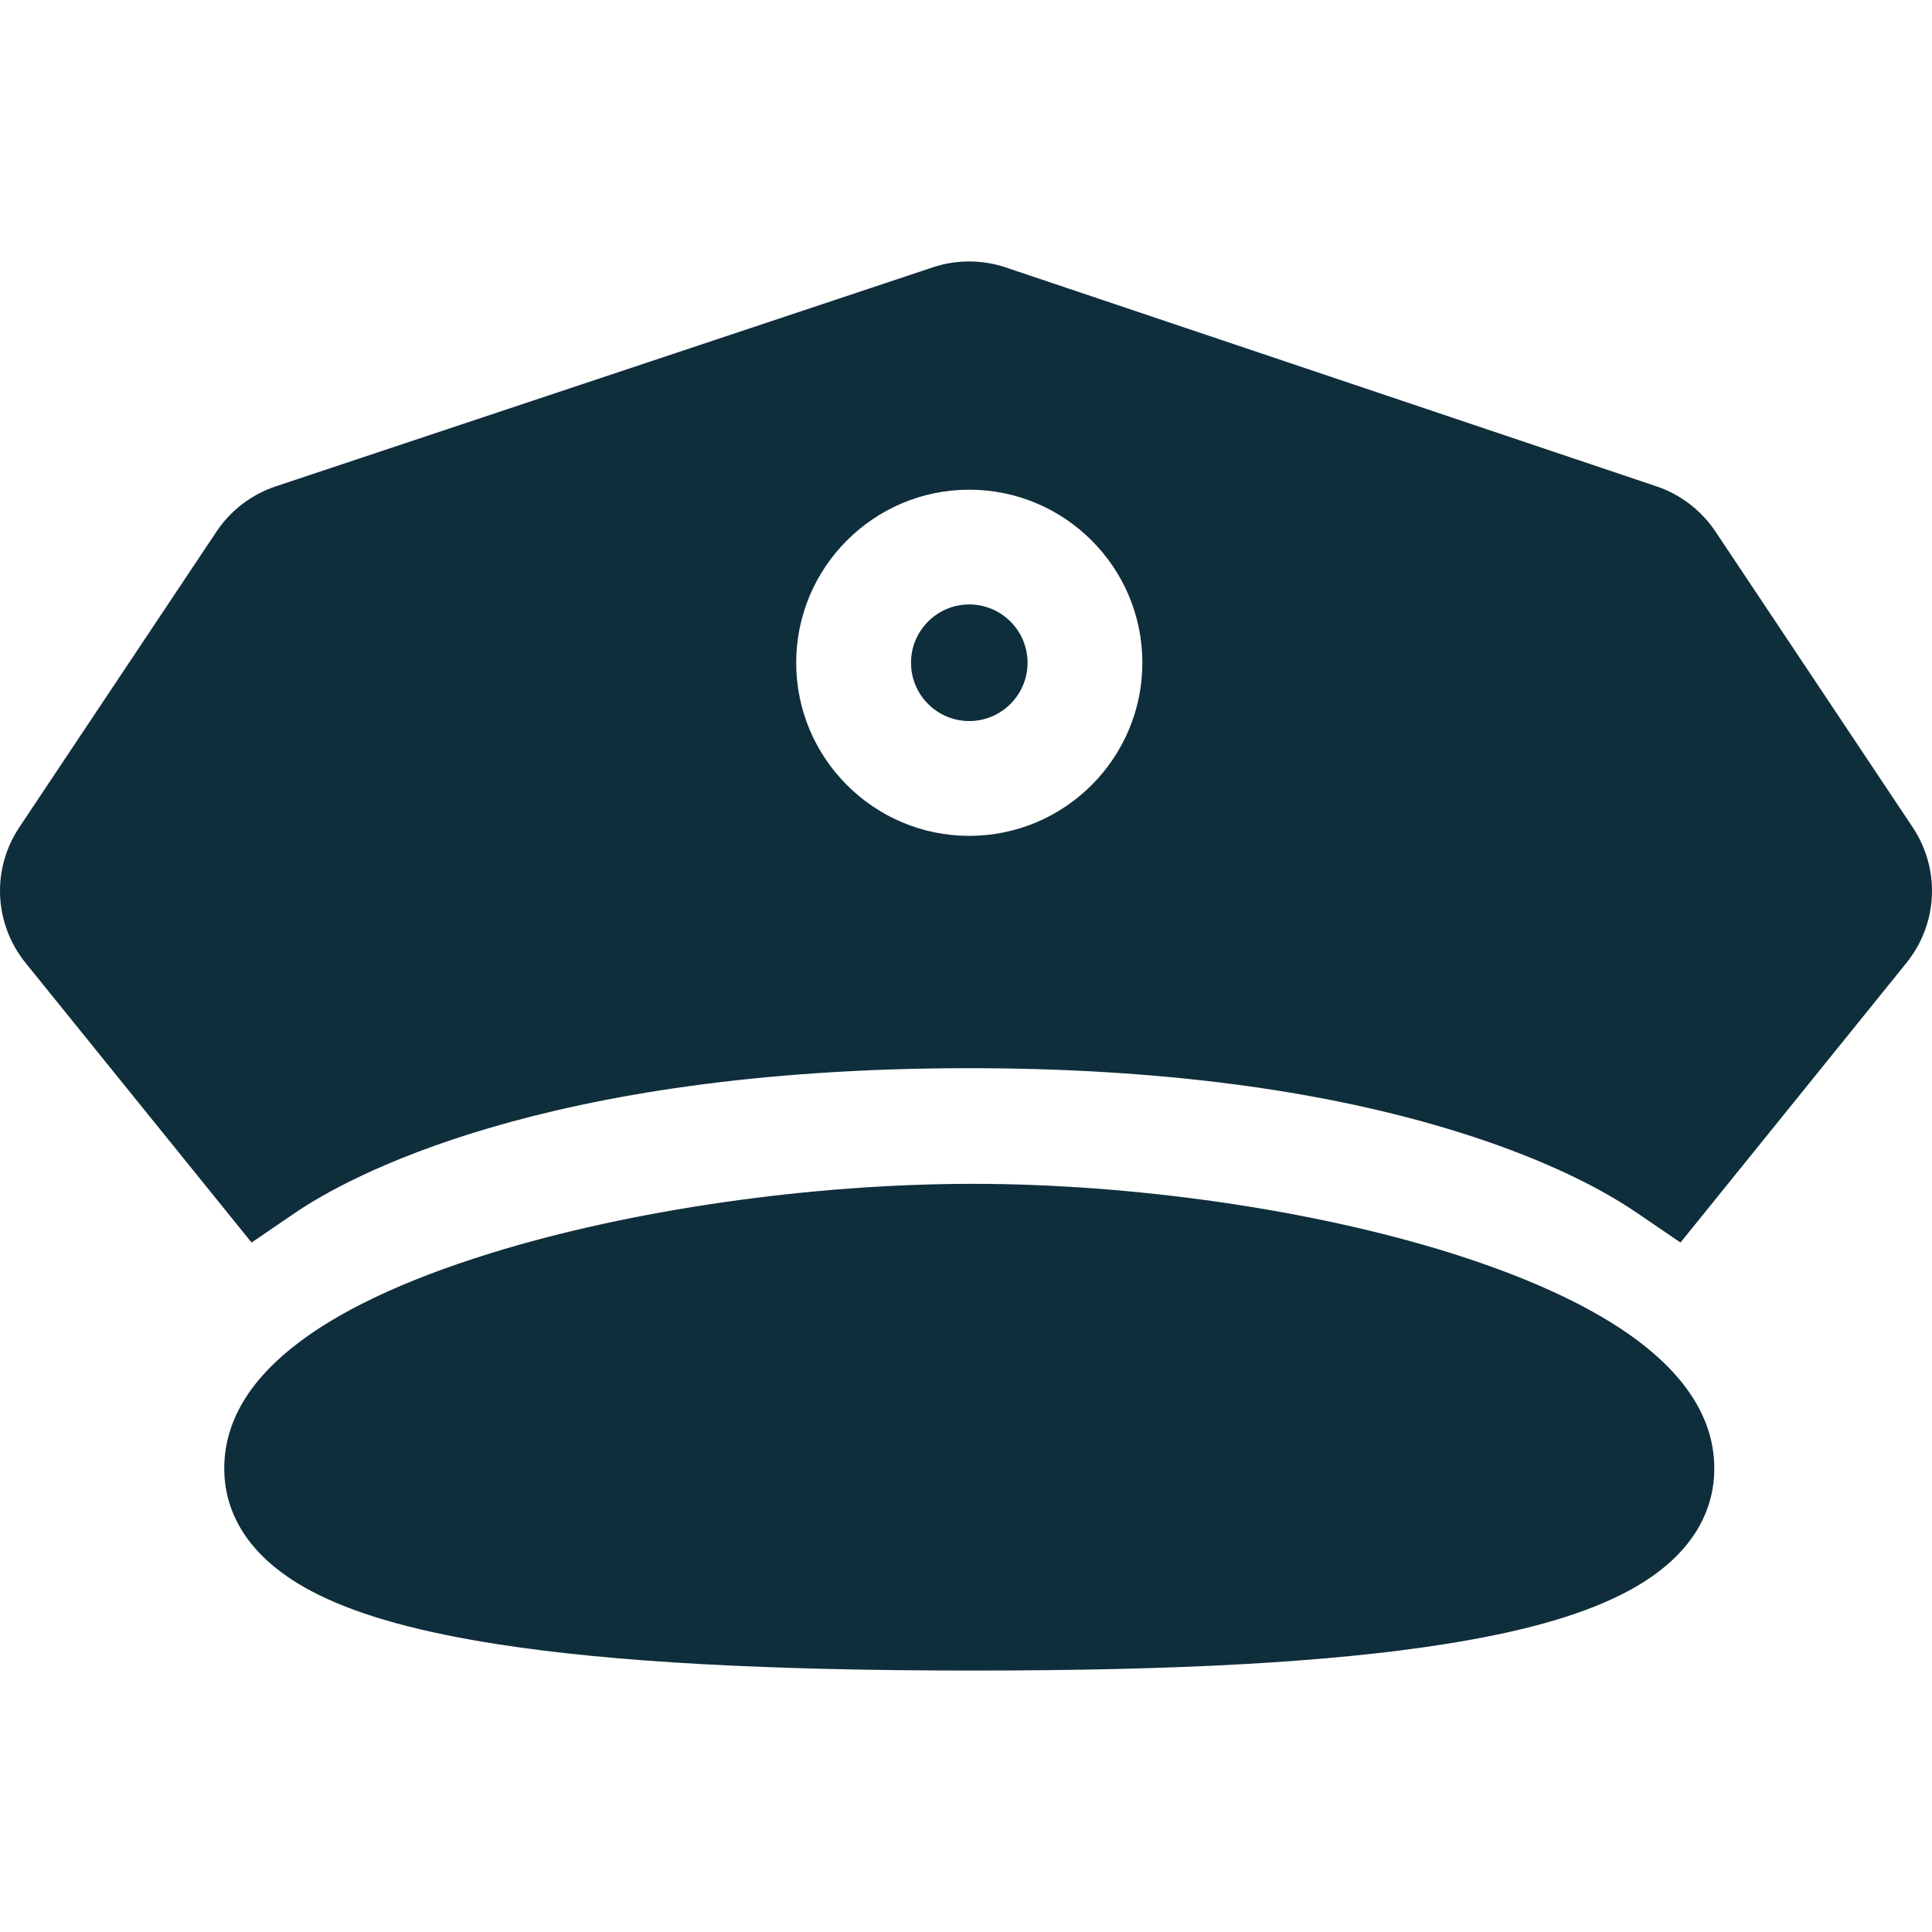 <?xml version="1.0" encoding="UTF-8"?>
<svg xmlns="http://www.w3.org/2000/svg" width="28" height="28" viewBox="0 0 28 28" fill="none">
  <g clip-path="url(#clip0_307_2772)">
    <path d="M14.892 9.605C14.892 9.139 14.513 8.76 14.047 8.76C13.582 8.76 13.203 9.139 13.203 9.605C13.203 10.071 13.582 10.45 14.047 10.45C14.513 10.45 14.892 10.071 14.892 9.605Z" fill="#0F2E3C"></path>
    <path d="M27.719 11.988L24.862 7.704C24.659 7.399 24.356 7.166 24.009 7.049L14.577 3.876C14.236 3.761 13.861 3.76 13.52 3.874L3.995 7.049C3.646 7.166 3.341 7.398 3.137 7.705L0.281 11.988C-0.125 12.597 -0.088 13.388 0.372 13.957L3.646 18.008L4.279 17.576C5 17.084 7.836 15.481 14.047 15.481C16.799 15.481 19.196 15.796 21.172 16.418C22.205 16.743 23.086 17.143 23.721 17.576L24.355 18.008L27.628 13.957C28.088 13.388 28.125 12.597 27.719 11.988ZM11.539 9.605C11.539 8.222 12.664 7.097 14.047 7.097C15.431 7.097 16.556 8.222 16.556 9.605C16.556 10.988 15.431 12.114 14.047 12.114C12.664 12.114 11.539 10.988 11.539 9.605Z" fill="#0F2E3C"></path>
    <path d="M14.095 24.211C11.12 24.211 8.875 24.087 7.23 23.832C6.105 23.658 5.254 23.425 4.629 23.119C3.489 22.561 3.25 21.813 3.25 21.283C3.25 20.008 4.549 18.957 7.11 18.163C9.14 17.533 11.751 17.157 14.095 17.157C16.434 17.157 19.028 17.533 21.035 18.163C22.104 18.5 22.964 18.89 23.59 19.325C24.422 19.902 24.845 20.561 24.845 21.283C24.845 21.812 24.609 22.558 23.485 23.116C22.867 23.424 22.026 23.658 20.913 23.832C19.265 24.09 17.098 24.211 14.095 24.211Z" fill="#0F2E3C"></path>
  </g>
  <defs>
    <clipPath id="clip0_307_2772">
      <rect width="28" height="28" fill="white"></rect>
    </clipPath>
  </defs>
</svg>

